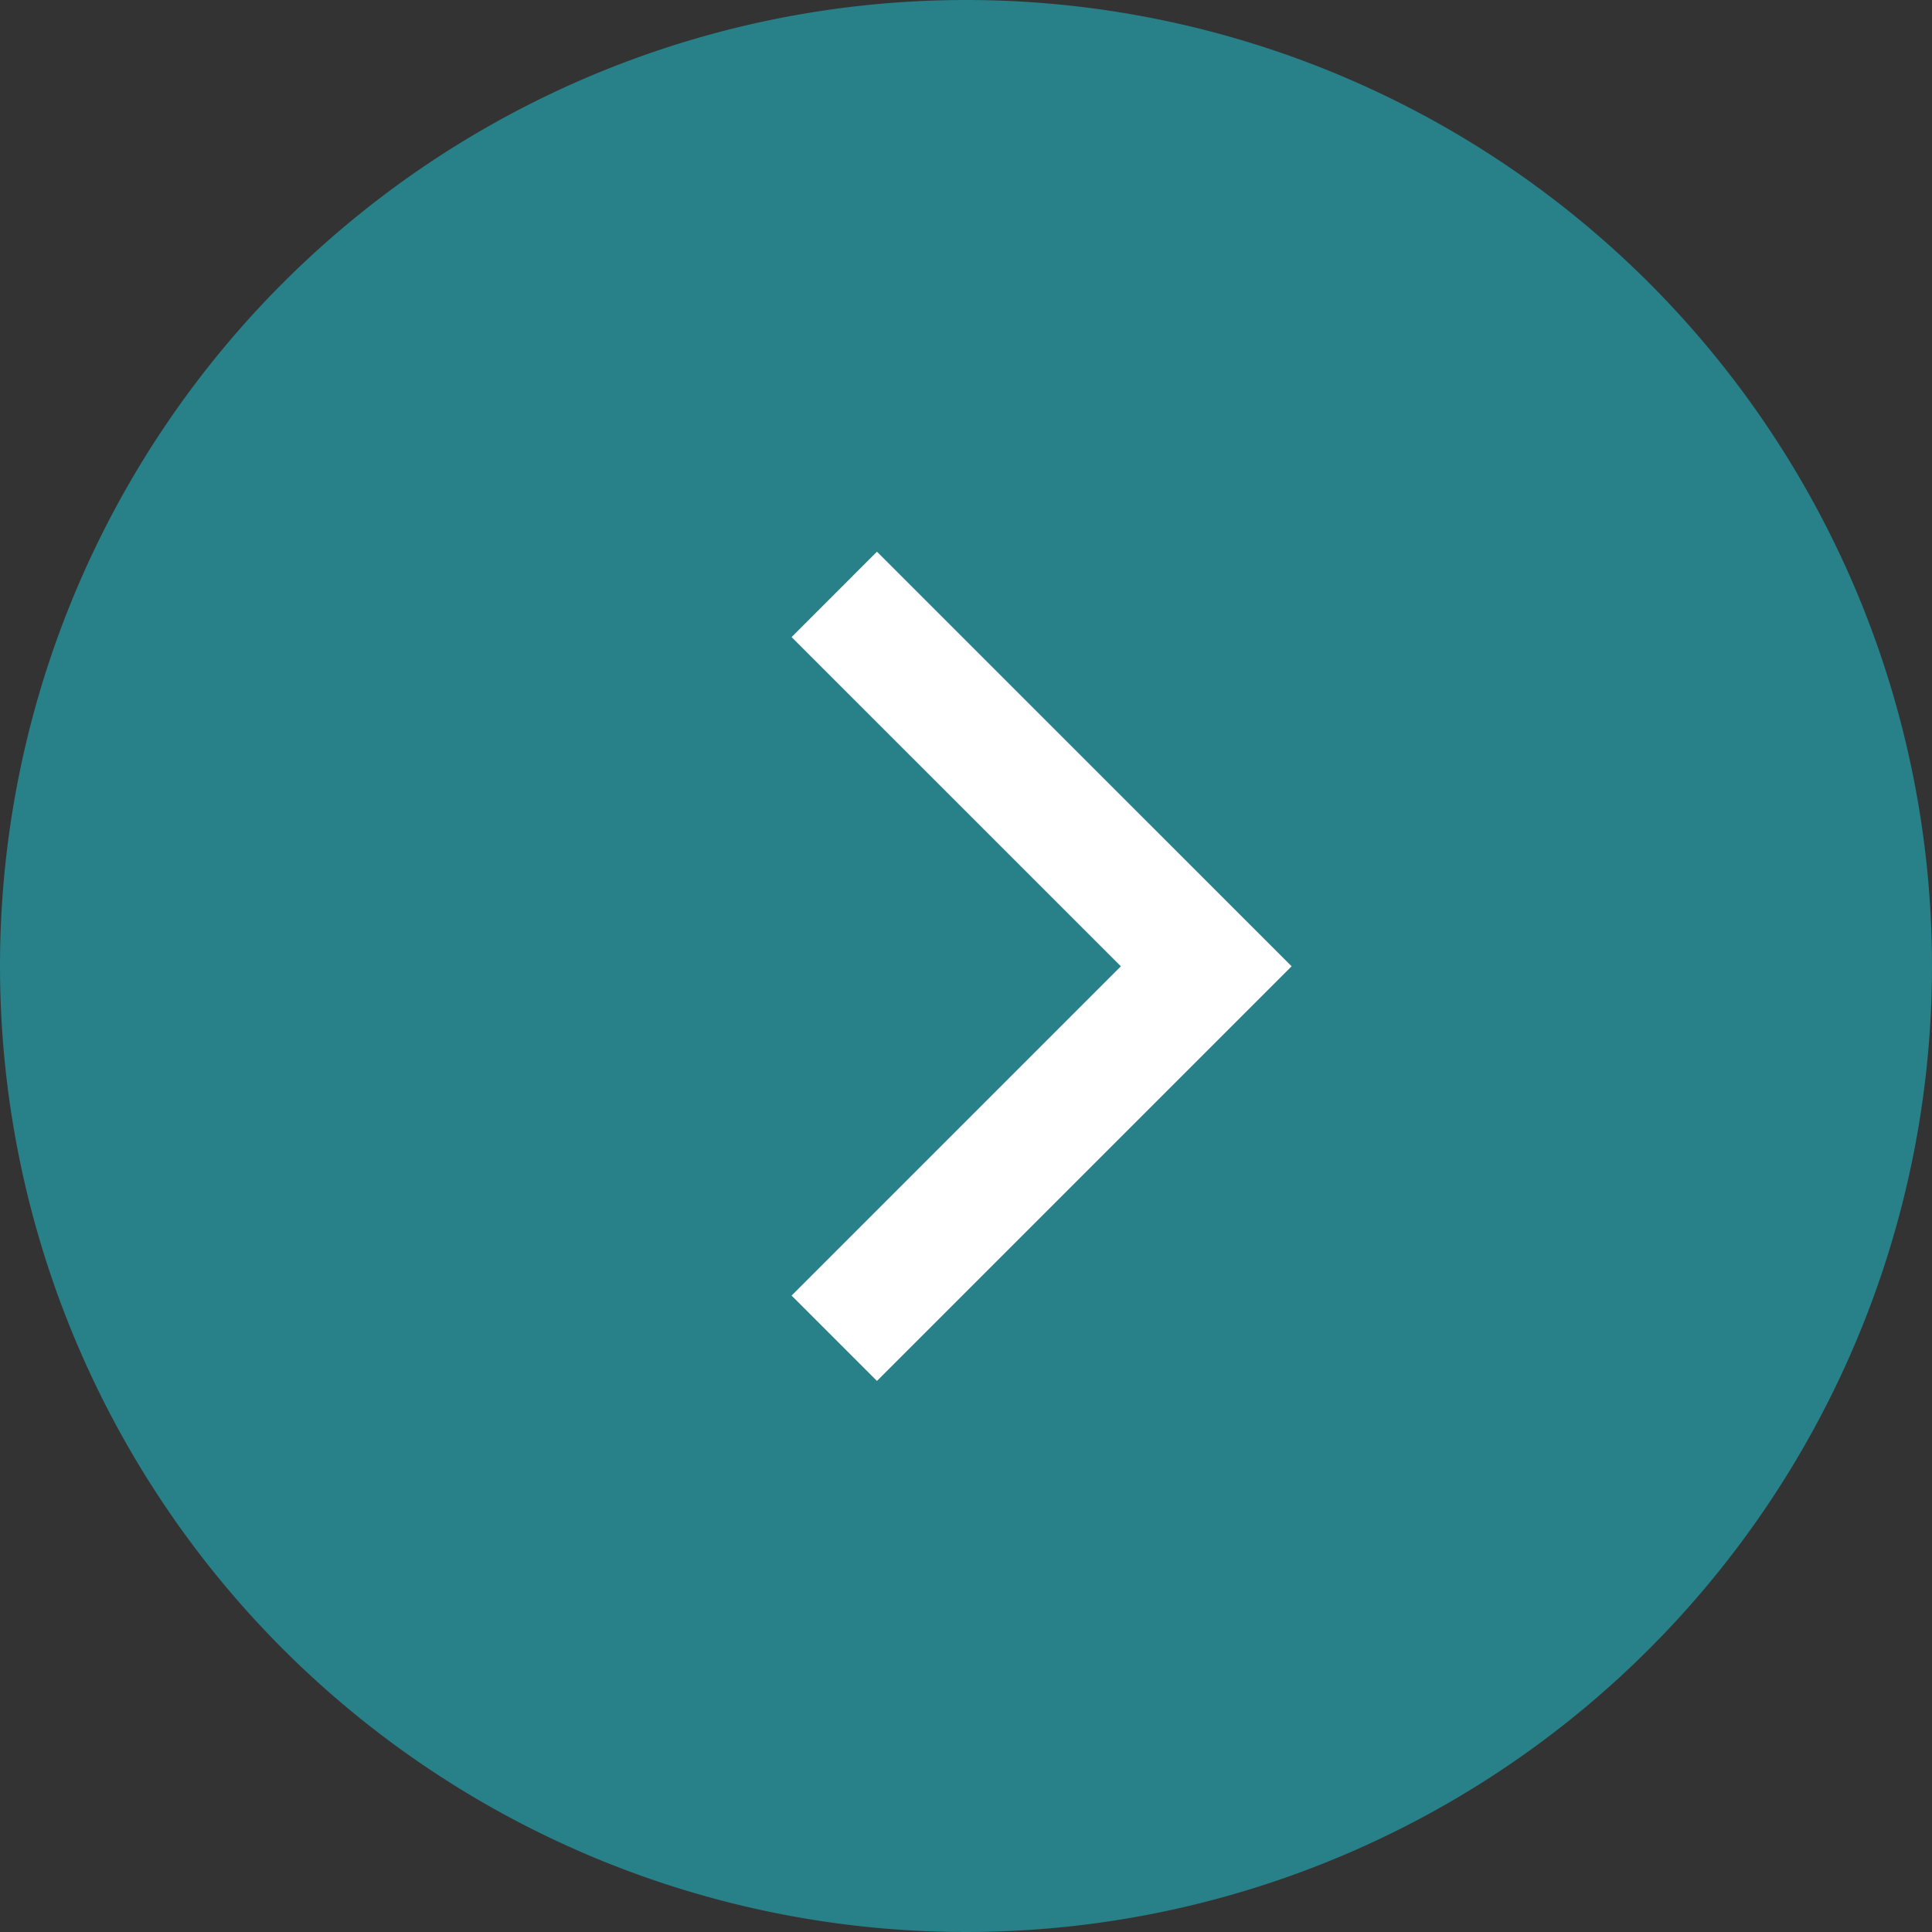 <svg xmlns="http://www.w3.org/2000/svg" width="32" height="32" viewBox="0 0 32 32">
  <rect x="0" y="0" width="32" height="32" fill="#333333" stroke="none"/>
  <g id="グループ_1293" data-name="グループ 1293" transform="translate(-4251 -5964)">
    <path id="パス_1840" data-name="パス 1840" d="M16,0A16,16,0,1,1,0,16,16,16,0,0,1,16,0Z" transform="translate(4251 5964)" fill="#288088"/>
    <path id="パス_1841" data-name="パス 1841" d="M4262.193,5972.248l6.161,6.16-6.161,6.161" transform="translate(2.625 1.597)" fill="none" stroke="#fff" stroke-width="2"/>
  </g>
</svg>
